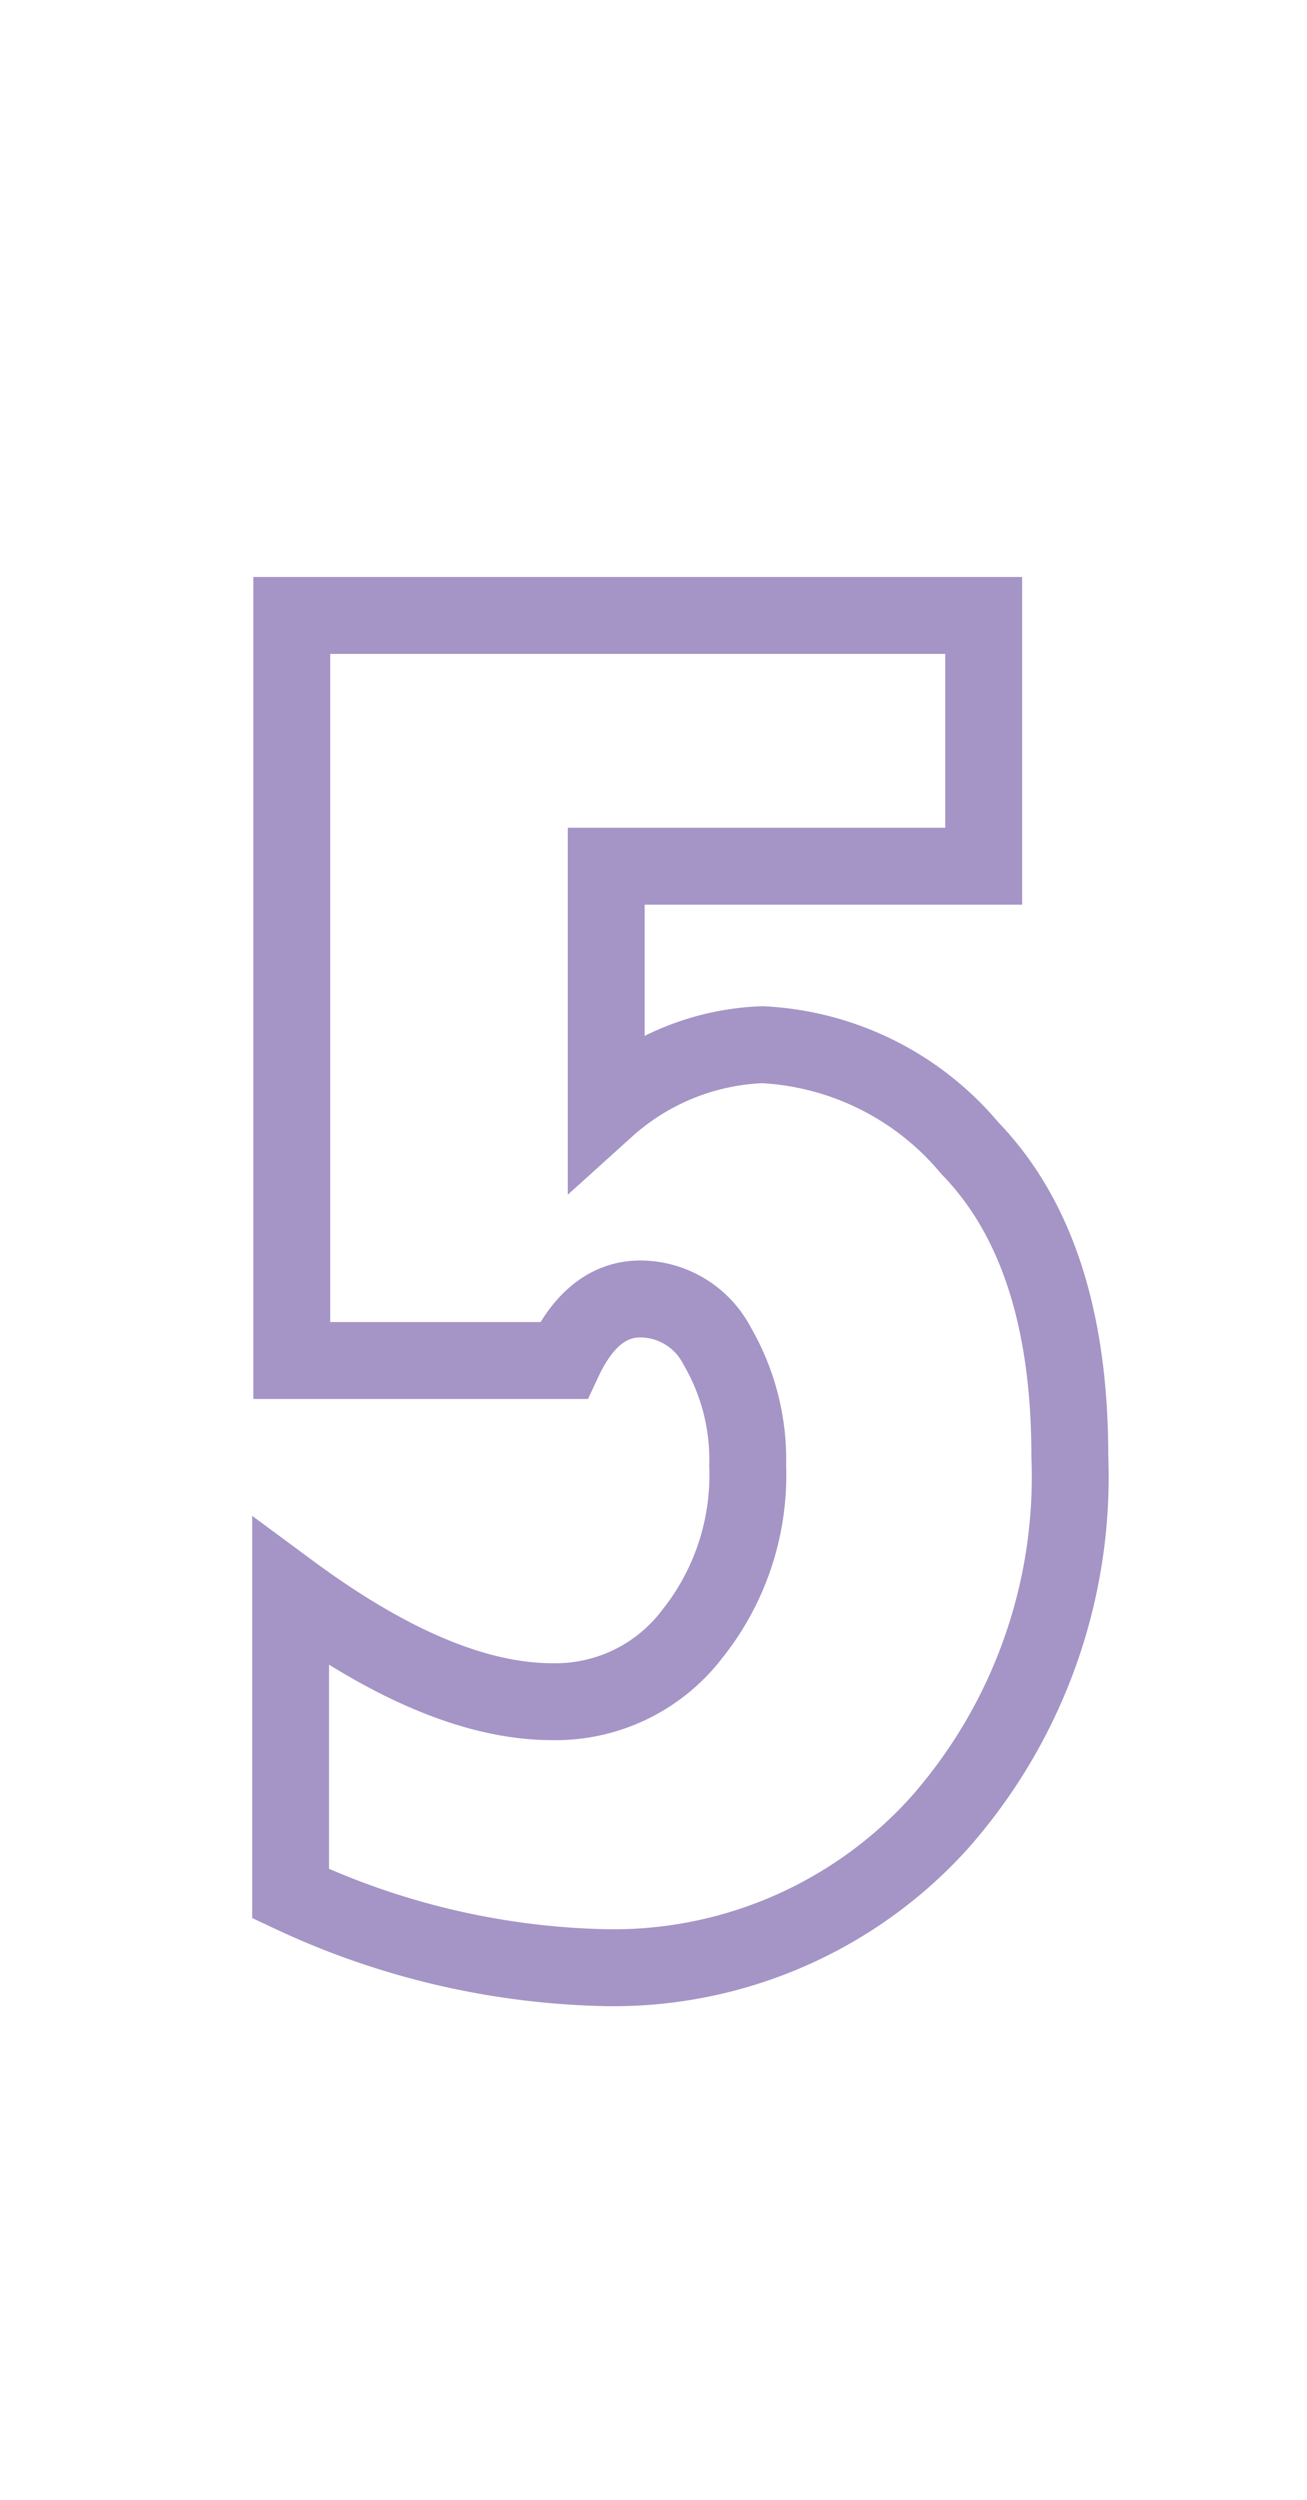 <svg xmlns="http://www.w3.org/2000/svg" viewBox="0 0 34 65"><defs><style>.cls-1{fill:#fff;}.cls-2{fill:none;stroke:#a595c6;stroke-miterlimit:10;stroke-width:2px;}</style></defs><title>no5</title><g id="レイヤー_2" data-name="レイヤー 2"><g id="contents"><rect class="cls-1" width="34" height="65"/><path class="cls-2" d="M7.59,16h18v6.52H15.77v6.29a6.42,6.42,0,0,1,4.06-1.65,7.52,7.52,0,0,1,5.4,2.69q2.6,2.68,2.6,8a13.59,13.59,0,0,1-3.42,9.57,11.42,11.42,0,0,1-8.85,3.73,20.21,20.21,0,0,1-8-1.92V41.39q3.86,2.85,6.81,2.85A4.47,4.47,0,0,0,18,42.49a6.62,6.62,0,0,0,1.45-4.39A5.87,5.87,0,0,0,18.66,35a2.26,2.26,0,0,0-2-1.23c-.83,0-1.5.53-2,1.6H7.59Z"/></g></g></svg>